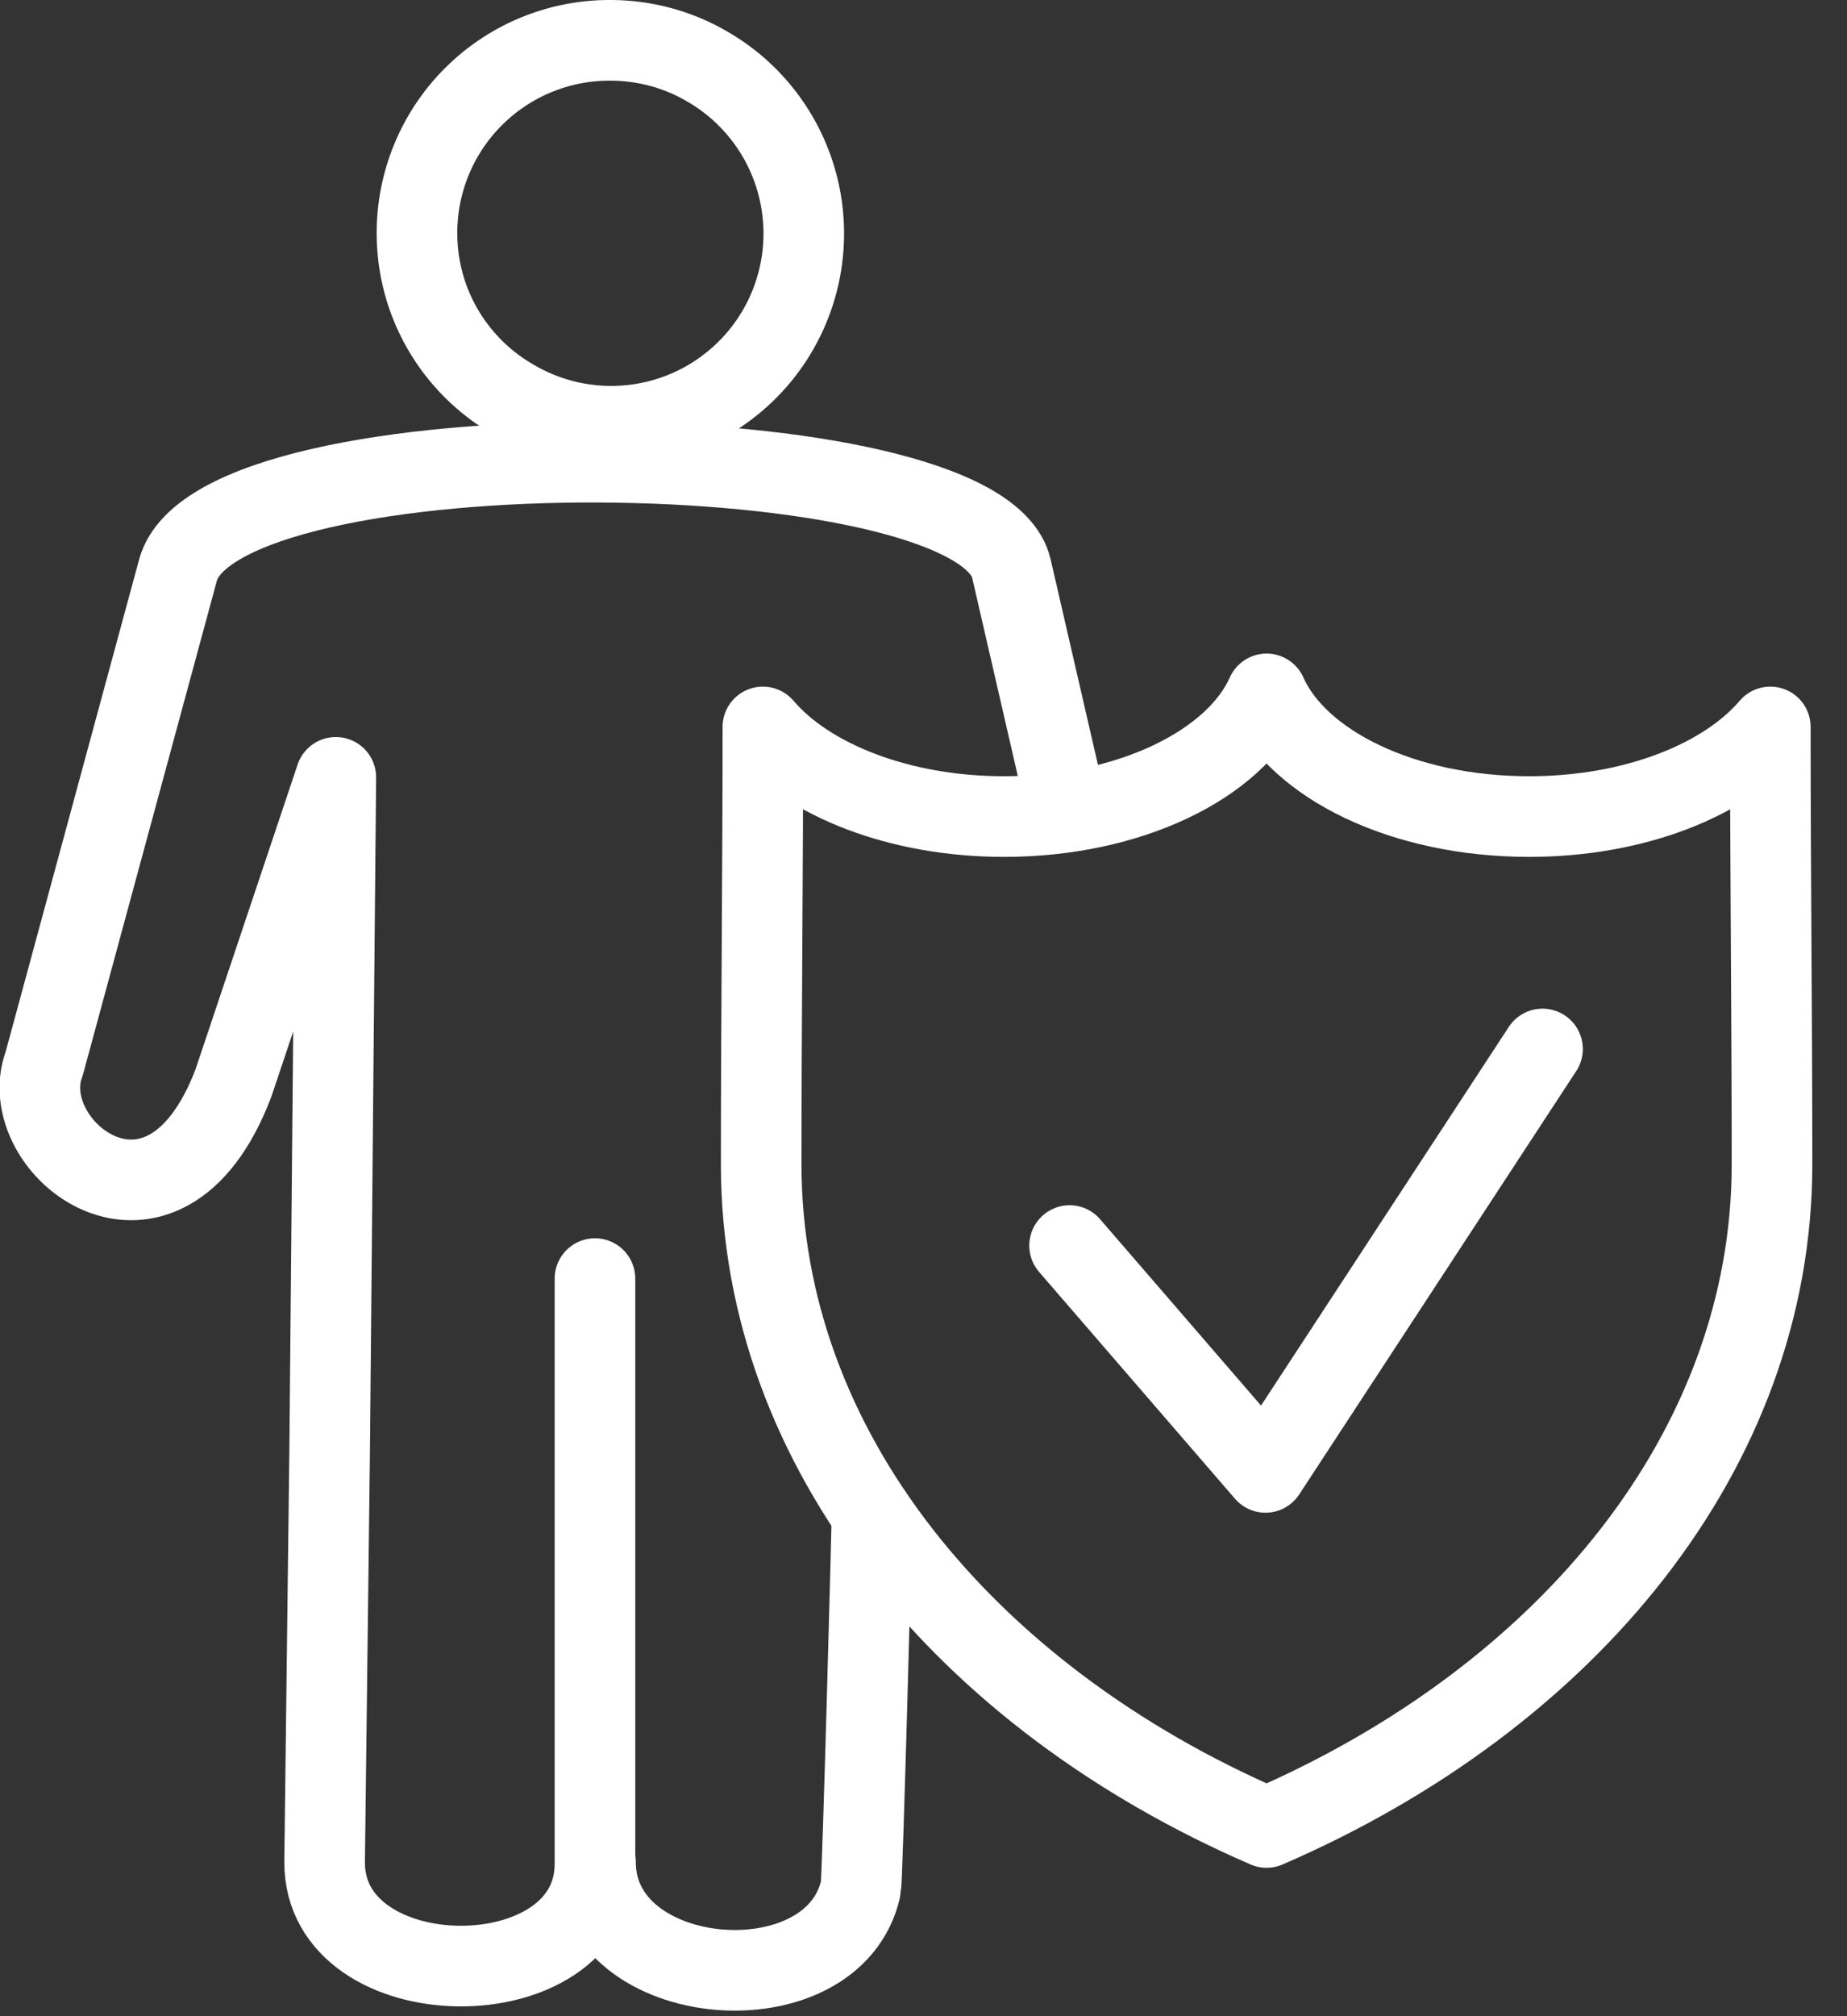 <svg width="33" height="36" viewBox="0 0 33 36" fill="none" xmlns="http://www.w3.org/2000/svg"><rect x="0" y="0" width="33" height="36" fill="#333333" stroke="none"/><g clip-path="url(#clip0_247_341)" stroke="#fff" stroke-width="1.44" stroke-linecap="round" stroke-linejoin="round"><path d="M10.89.72a3.44 3.44 0 00-3.44 3.44c0 1.28.7 2.4 1.75 2.99a3.44 3.44 0 103.44-5.96c-.51-.3-1.11-.47-1.74-.47h-.01z"/><path d="M10.63 22.83v10.45c0 2.46-4.85 2.42-4.83-.04l.09-7.35L6 13.88l-1.83 5.46C2.92 22.62.22 20.49.79 18.99l2.39-8.81c.71-2.63 14.32-2.5 14.89-.03l1 4.34"/><path d="M15.58 27.04c0 .16-.17 6.54-.2 6.67-.48 2.19-4.74 1.85-4.74-.46"/><path d="M22.63 32.63c-5.39-2.33-9.03-6.76-9.03-11.84 0-2.6.03-5.21.03-7.81.81.95 2.44 1.6 4.31 1.6 2.24 0 4.13-.93 4.69-2.19.56 1.26 2.44 2.19 4.69 2.19 1.88 0 3.5-.65 4.31-1.6 0 2.6.03 5.21.03 7.81 0 5.08-3.64 9.51-9.03 11.84z"/><path d="M19.11 22.24l3.5 4.05 4.95-7.56"/></g><defs><clipPath id="clip0_247_341"><path fill="#fff" d="M0 0h32.38v35.9H0z"/></clipPath></defs></svg>